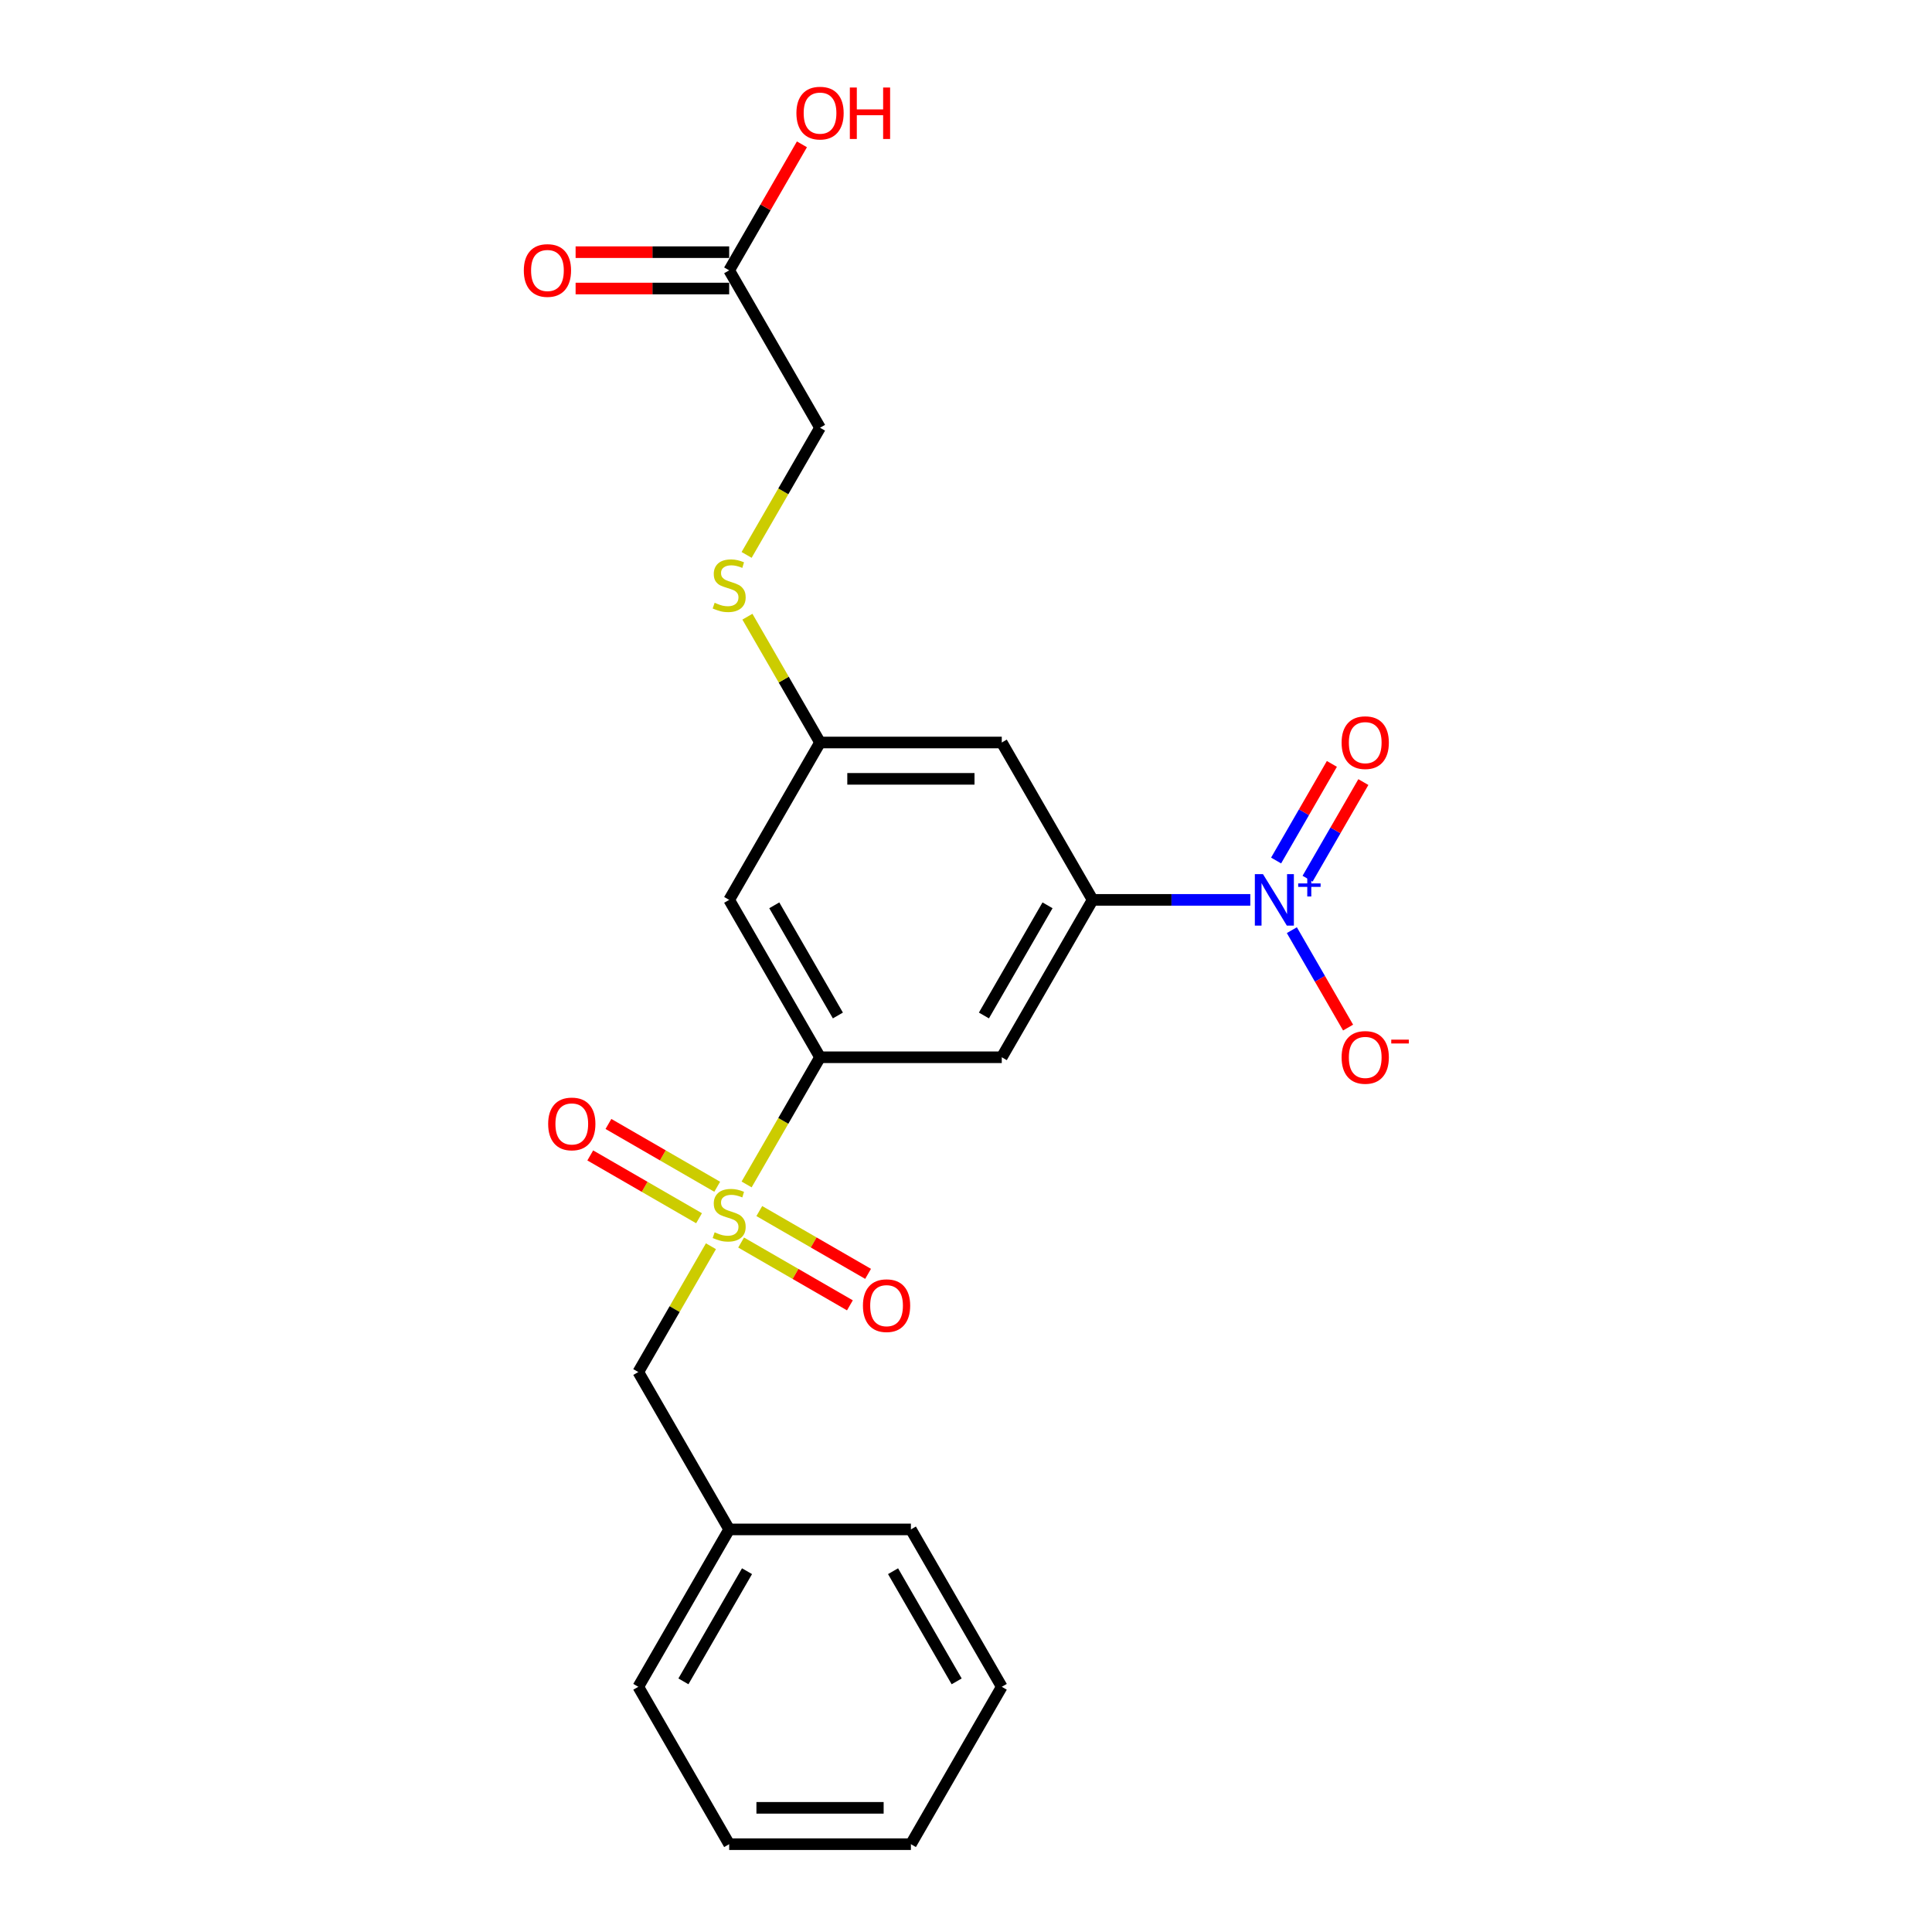<?xml version='1.0' encoding='iso-8859-1'?>
<svg version='1.1' baseProfile='full'
              xmlns='http://www.w3.org/2000/svg'
                      xmlns:rdkit='http://www.rdkit.org/xml'
                      xmlns:xlink='http://www.w3.org/1999/xlink'
                  xml:space='preserve'
width='1000px' height='1000px' viewBox='0 0 1000 1000'>
<!-- END OF HEADER -->
<rect style='opacity:1.0;fill:#FFFFFF;stroke:none' width='1000' height='1000' x='0' y='0'> </rect>
<path class='bond-1' d='M 386.444,613.067 L 405.446,580.152' style='fill:none;fill-rule:evenodd;stroke:#CCCC00;stroke-width:6px;stroke-linecap:butt;stroke-linejoin:miter;stroke-opacity:1' />
<path class='bond-1' d='M 405.446,580.152 L 424.449,547.238' style='fill:none;fill-rule:evenodd;stroke:#000000;stroke-width:6px;stroke-linecap:butt;stroke-linejoin:miter;stroke-opacity:1' />
<path class='bond-6' d='M 367.979,645.048 L 349.182,677.605' style='fill:none;fill-rule:evenodd;stroke:#CCCC00;stroke-width:6px;stroke-linecap:butt;stroke-linejoin:miter;stroke-opacity:1' />
<path class='bond-6' d='M 349.182,677.605 L 330.386,710.161' style='fill:none;fill-rule:evenodd;stroke:#000000;stroke-width:6px;stroke-linecap:butt;stroke-linejoin:miter;stroke-opacity:1' />
<path class='bond-7' d='M 383.607,643.135 L 411.759,659.388' style='fill:none;fill-rule:evenodd;stroke:#CCCC00;stroke-width:6px;stroke-linecap:butt;stroke-linejoin:miter;stroke-opacity:1' />
<path class='bond-7' d='M 411.759,659.388 L 439.91,675.642' style='fill:none;fill-rule:evenodd;stroke:#FF0000;stroke-width:6px;stroke-linecap:butt;stroke-linejoin:miter;stroke-opacity:1' />
<path class='bond-7' d='M 393.013,626.843 L 421.165,643.096' style='fill:none;fill-rule:evenodd;stroke:#CCCC00;stroke-width:6px;stroke-linecap:butt;stroke-linejoin:miter;stroke-opacity:1' />
<path class='bond-7' d='M 421.165,643.096 L 449.317,659.349' style='fill:none;fill-rule:evenodd;stroke:#FF0000;stroke-width:6px;stroke-linecap:butt;stroke-linejoin:miter;stroke-opacity:1' />
<path class='bond-8' d='M 371.228,614.265 L 343.077,598.012' style='fill:none;fill-rule:evenodd;stroke:#CCCC00;stroke-width:6px;stroke-linecap:butt;stroke-linejoin:miter;stroke-opacity:1' />
<path class='bond-8' d='M 343.077,598.012 L 314.925,581.758' style='fill:none;fill-rule:evenodd;stroke:#FF0000;stroke-width:6px;stroke-linecap:butt;stroke-linejoin:miter;stroke-opacity:1' />
<path class='bond-8' d='M 361.822,630.557 L 333.67,614.304' style='fill:none;fill-rule:evenodd;stroke:#CCCC00;stroke-width:6px;stroke-linecap:butt;stroke-linejoin:miter;stroke-opacity:1' />
<path class='bond-8' d='M 333.67,614.304 L 305.518,598.05' style='fill:none;fill-rule:evenodd;stroke:#FF0000;stroke-width:6px;stroke-linecap:butt;stroke-linejoin:miter;stroke-opacity:1' />
<path class='bond-0' d='M 647.154,465.777 L 606.349,465.777' style='fill:none;fill-rule:evenodd;stroke:#0000FF;stroke-width:6px;stroke-linecap:butt;stroke-linejoin:miter;stroke-opacity:1' />
<path class='bond-0' d='M 606.349,465.777 L 565.545,465.777' style='fill:none;fill-rule:evenodd;stroke:#000000;stroke-width:6px;stroke-linecap:butt;stroke-linejoin:miter;stroke-opacity:1' />
<path class='bond-9' d='M 668.656,481.448 L 683.211,506.659' style='fill:none;fill-rule:evenodd;stroke:#0000FF;stroke-width:6px;stroke-linecap:butt;stroke-linejoin:miter;stroke-opacity:1' />
<path class='bond-9' d='M 683.211,506.659 L 697.767,531.869' style='fill:none;fill-rule:evenodd;stroke:#FF0000;stroke-width:6px;stroke-linecap:butt;stroke-linejoin:miter;stroke-opacity:1' />
<path class='bond-11' d='M 676.802,454.809 L 691.238,429.806' style='fill:none;fill-rule:evenodd;stroke:#0000FF;stroke-width:6px;stroke-linecap:butt;stroke-linejoin:miter;stroke-opacity:1' />
<path class='bond-11' d='M 691.238,429.806 L 705.674,404.802' style='fill:none;fill-rule:evenodd;stroke:#FF0000;stroke-width:6px;stroke-linecap:butt;stroke-linejoin:miter;stroke-opacity:1' />
<path class='bond-11' d='M 660.51,445.403 L 674.946,420.399' style='fill:none;fill-rule:evenodd;stroke:#0000FF;stroke-width:6px;stroke-linecap:butt;stroke-linejoin:miter;stroke-opacity:1' />
<path class='bond-11' d='M 674.946,420.399 L 689.381,395.395' style='fill:none;fill-rule:evenodd;stroke:#FF0000;stroke-width:6px;stroke-linecap:butt;stroke-linejoin:miter;stroke-opacity:1' />
<path class='bond-3' d='M 424.449,547.238 L 518.513,547.238' style='fill:none;fill-rule:evenodd;stroke:#000000;stroke-width:6px;stroke-linecap:butt;stroke-linejoin:miter;stroke-opacity:1' />
<path class='bond-4' d='M 424.449,547.238 L 377.418,465.777' style='fill:none;fill-rule:evenodd;stroke:#000000;stroke-width:6px;stroke-linecap:butt;stroke-linejoin:miter;stroke-opacity:1' />
<path class='bond-4' d='M 433.687,525.613 L 400.765,468.59' style='fill:none;fill-rule:evenodd;stroke:#000000;stroke-width:6px;stroke-linecap:butt;stroke-linejoin:miter;stroke-opacity:1' />
<path class='bond-2' d='M 565.545,465.777 L 518.513,547.238' style='fill:none;fill-rule:evenodd;stroke:#000000;stroke-width:6px;stroke-linecap:butt;stroke-linejoin:miter;stroke-opacity:1' />
<path class='bond-2' d='M 542.198,468.59 L 509.275,525.613' style='fill:none;fill-rule:evenodd;stroke:#000000;stroke-width:6px;stroke-linecap:butt;stroke-linejoin:miter;stroke-opacity:1' />
<path class='bond-23' d='M 565.545,465.777 L 518.513,384.316' style='fill:none;fill-rule:evenodd;stroke:#000000;stroke-width:6px;stroke-linecap:butt;stroke-linejoin:miter;stroke-opacity:1' />
<path class='bond-10' d='M 377.418,465.777 L 424.449,384.316' style='fill:none;fill-rule:evenodd;stroke:#000000;stroke-width:6px;stroke-linecap:butt;stroke-linejoin:miter;stroke-opacity:1' />
<path class='bond-5' d='M 518.513,384.316 L 424.449,384.316' style='fill:none;fill-rule:evenodd;stroke:#000000;stroke-width:6px;stroke-linecap:butt;stroke-linejoin:miter;stroke-opacity:1' />
<path class='bond-5' d='M 504.403,403.128 L 438.559,403.128' style='fill:none;fill-rule:evenodd;stroke:#000000;stroke-width:6px;stroke-linecap:butt;stroke-linejoin:miter;stroke-opacity:1' />
<path class='bond-16' d='M 330.386,710.161 L 377.418,791.623' style='fill:none;fill-rule:evenodd;stroke:#000000;stroke-width:6px;stroke-linecap:butt;stroke-linejoin:miter;stroke-opacity:1' />
<path class='bond-13' d='M 424.449,384.316 L 405.653,351.759' style='fill:none;fill-rule:evenodd;stroke:#000000;stroke-width:6px;stroke-linecap:butt;stroke-linejoin:miter;stroke-opacity:1' />
<path class='bond-13' d='M 405.653,351.759 L 386.856,319.203' style='fill:none;fill-rule:evenodd;stroke:#CCCC00;stroke-width:6px;stroke-linecap:butt;stroke-linejoin:miter;stroke-opacity:1' />
<path class='bond-12' d='M 377.418,139.931 L 424.449,221.393' style='fill:none;fill-rule:evenodd;stroke:#000000;stroke-width:6px;stroke-linecap:butt;stroke-linejoin:miter;stroke-opacity:1' />
<path class='bond-14' d='M 377.418,130.525 L 337.676,130.525' style='fill:none;fill-rule:evenodd;stroke:#000000;stroke-width:6px;stroke-linecap:butt;stroke-linejoin:miter;stroke-opacity:1' />
<path class='bond-14' d='M 337.676,130.525 L 297.934,130.525' style='fill:none;fill-rule:evenodd;stroke:#FF0000;stroke-width:6px;stroke-linecap:butt;stroke-linejoin:miter;stroke-opacity:1' />
<path class='bond-14' d='M 377.418,149.338 L 337.676,149.338' style='fill:none;fill-rule:evenodd;stroke:#000000;stroke-width:6px;stroke-linecap:butt;stroke-linejoin:miter;stroke-opacity:1' />
<path class='bond-14' d='M 337.676,149.338 L 297.934,149.338' style='fill:none;fill-rule:evenodd;stroke:#FF0000;stroke-width:6px;stroke-linecap:butt;stroke-linejoin:miter;stroke-opacity:1' />
<path class='bond-17' d='M 377.418,139.931 L 396.247,107.318' style='fill:none;fill-rule:evenodd;stroke:#000000;stroke-width:6px;stroke-linecap:butt;stroke-linejoin:miter;stroke-opacity:1' />
<path class='bond-17' d='M 396.247,107.318 L 415.076,74.706' style='fill:none;fill-rule:evenodd;stroke:#FF0000;stroke-width:6px;stroke-linecap:butt;stroke-linejoin:miter;stroke-opacity:1' />
<path class='bond-15' d='M 386.444,287.221 L 405.446,254.307' style='fill:none;fill-rule:evenodd;stroke:#CCCC00;stroke-width:6px;stroke-linecap:butt;stroke-linejoin:miter;stroke-opacity:1' />
<path class='bond-15' d='M 405.446,254.307 L 424.449,221.393' style='fill:none;fill-rule:evenodd;stroke:#000000;stroke-width:6px;stroke-linecap:butt;stroke-linejoin:miter;stroke-opacity:1' />
<path class='bond-18' d='M 377.418,791.623 L 330.386,873.084' style='fill:none;fill-rule:evenodd;stroke:#000000;stroke-width:6px;stroke-linecap:butt;stroke-linejoin:miter;stroke-opacity:1' />
<path class='bond-18' d='M 386.655,813.248 L 353.733,870.271' style='fill:none;fill-rule:evenodd;stroke:#000000;stroke-width:6px;stroke-linecap:butt;stroke-linejoin:miter;stroke-opacity:1' />
<path class='bond-19' d='M 377.418,791.623 L 471.481,791.623' style='fill:none;fill-rule:evenodd;stroke:#000000;stroke-width:6px;stroke-linecap:butt;stroke-linejoin:miter;stroke-opacity:1' />
<path class='bond-21' d='M 330.386,873.084 L 377.418,954.545' style='fill:none;fill-rule:evenodd;stroke:#000000;stroke-width:6px;stroke-linecap:butt;stroke-linejoin:miter;stroke-opacity:1' />
<path class='bond-20' d='M 471.481,791.623 L 518.513,873.084' style='fill:none;fill-rule:evenodd;stroke:#000000;stroke-width:6px;stroke-linecap:butt;stroke-linejoin:miter;stroke-opacity:1' />
<path class='bond-20' d='M 462.244,813.248 L 495.166,870.271' style='fill:none;fill-rule:evenodd;stroke:#000000;stroke-width:6px;stroke-linecap:butt;stroke-linejoin:miter;stroke-opacity:1' />
<path class='bond-22' d='M 518.513,873.084 L 471.481,954.545' style='fill:none;fill-rule:evenodd;stroke:#000000;stroke-width:6px;stroke-linecap:butt;stroke-linejoin:miter;stroke-opacity:1' />
<path class='bond-24' d='M 377.418,954.545 L 471.481,954.545' style='fill:none;fill-rule:evenodd;stroke:#000000;stroke-width:6px;stroke-linecap:butt;stroke-linejoin:miter;stroke-opacity:1' />
<path class='bond-24' d='M 391.527,935.733 L 457.372,935.733' style='fill:none;fill-rule:evenodd;stroke:#000000;stroke-width:6px;stroke-linecap:butt;stroke-linejoin:miter;stroke-opacity:1' />
<path  class='atom-0' d='M 369.893 637.843
Q 370.194 637.956, 371.435 638.482
Q 372.677 639.009, 374.031 639.348
Q 375.423 639.649, 376.778 639.649
Q 379.299 639.649, 380.766 638.445
Q 382.234 637.203, 382.234 635.059
Q 382.234 633.591, 381.481 632.688
Q 380.766 631.785, 379.638 631.296
Q 378.509 630.807, 376.627 630.243
Q 374.257 629.528, 372.827 628.85
Q 371.435 628.173, 370.419 626.743
Q 369.441 625.314, 369.441 622.906
Q 369.441 619.557, 371.699 617.487
Q 373.994 615.418, 378.509 615.418
Q 381.594 615.418, 385.093 616.885
L 384.228 619.783
Q 381.03 618.466, 378.622 618.466
Q 376.025 618.466, 374.596 619.557
Q 373.166 620.61, 373.204 622.454
Q 373.204 623.884, 373.918 624.749
Q 374.671 625.615, 375.724 626.104
Q 376.816 626.593, 378.622 627.157
Q 381.03 627.91, 382.459 628.662
Q 383.889 629.415, 384.905 630.957
Q 385.959 632.462, 385.959 635.059
Q 385.959 638.746, 383.475 640.74
Q 381.03 642.697, 376.928 642.697
Q 374.558 642.697, 372.752 642.17
Q 370.984 641.681, 368.877 640.815
L 369.893 637.843
' fill='#CCCC00'/>
<path  class='atom-1' d='M 653.72 452.458
L 662.449 466.567
Q 663.314 467.959, 664.706 470.48
Q 666.099 473.001, 666.174 473.152
L 666.174 452.458
L 669.711 452.458
L 669.711 479.096
L 666.061 479.096
L 656.692 463.67
Q 655.601 461.864, 654.435 459.795
Q 653.306 457.725, 652.967 457.086
L 652.967 479.096
L 649.506 479.096
L 649.506 452.458
L 653.72 452.458
' fill='#0000FF'/>
<path  class='atom-1' d='M 671.946 457.259
L 676.639 457.259
L 676.639 452.318
L 678.725 452.318
L 678.725 457.259
L 683.542 457.259
L 683.542 459.047
L 678.725 459.047
L 678.725 464.014
L 676.639 464.014
L 676.639 459.047
L 671.946 459.047
L 671.946 457.259
' fill='#0000FF'/>
<path  class='atom-8' d='M 446.651 675.807
Q 446.651 669.411, 449.811 665.836
Q 452.972 662.262, 458.879 662.262
Q 464.786 662.262, 467.947 665.836
Q 471.107 669.411, 471.107 675.807
Q 471.107 682.278, 467.909 685.966
Q 464.711 689.615, 458.879 689.615
Q 453.009 689.615, 449.811 685.966
Q 446.651 682.316, 446.651 675.807
M 458.879 686.605
Q 462.943 686.605, 465.125 683.896
Q 467.345 681.15, 467.345 675.807
Q 467.345 670.577, 465.125 667.943
Q 462.943 665.272, 458.879 665.272
Q 454.815 665.272, 452.596 667.906
Q 450.413 670.539, 450.413 675.807
Q 450.413 681.187, 452.596 683.896
Q 454.815 686.605, 458.879 686.605
' fill='#FF0000'/>
<path  class='atom-9' d='M 283.728 581.743
Q 283.728 575.347, 286.888 571.773
Q 290.049 568.198, 295.956 568.198
Q 301.863 568.198, 305.024 571.773
Q 308.184 575.347, 308.184 581.743
Q 308.184 588.215, 304.986 591.902
Q 301.788 595.552, 295.956 595.552
Q 290.087 595.552, 286.888 591.902
Q 283.728 588.253, 283.728 581.743
M 295.956 592.542
Q 300.02 592.542, 302.202 589.833
Q 304.422 587.086, 304.422 581.743
Q 304.422 576.513, 302.202 573.88
Q 300.02 571.208, 295.956 571.208
Q 291.893 571.208, 289.673 573.842
Q 287.491 576.476, 287.491 581.743
Q 287.491 587.124, 289.673 589.833
Q 291.893 592.542, 295.956 592.542
' fill='#FF0000'/>
<path  class='atom-10' d='M 694.412 547.314
Q 694.412 540.917, 697.572 537.343
Q 700.733 533.769, 706.64 533.769
Q 712.547 533.769, 715.708 537.343
Q 718.868 540.917, 718.868 547.314
Q 718.868 553.785, 715.67 557.473
Q 712.472 561.122, 706.64 561.122
Q 700.77 561.122, 697.572 557.473
Q 694.412 553.823, 694.412 547.314
M 706.64 558.112
Q 710.703 558.112, 712.886 555.403
Q 715.106 552.657, 715.106 547.314
Q 715.106 542.084, 712.886 539.45
Q 710.703 536.779, 706.64 536.779
Q 702.576 536.779, 700.356 539.412
Q 698.174 542.046, 698.174 547.314
Q 698.174 552.694, 700.356 555.403
Q 702.576 558.112, 706.64 558.112
' fill='#FF0000'/>
<path  class='atom-10' d='M 720.11 538.117
L 729.223 538.117
L 729.223 540.103
L 720.11 540.103
L 720.11 538.117
' fill='#FF0000'/>
<path  class='atom-12' d='M 694.412 384.391
Q 694.412 377.995, 697.572 374.42
Q 700.733 370.846, 706.64 370.846
Q 712.547 370.846, 715.708 374.42
Q 718.868 377.995, 718.868 384.391
Q 718.868 390.863, 715.67 394.55
Q 712.472 398.199, 706.64 398.199
Q 700.77 398.199, 697.572 394.55
Q 694.412 390.9, 694.412 384.391
M 706.64 395.189
Q 710.703 395.189, 712.886 392.48
Q 715.106 389.734, 715.106 384.391
Q 715.106 379.161, 712.886 376.527
Q 710.703 373.856, 706.64 373.856
Q 702.576 373.856, 700.356 376.49
Q 698.174 379.123, 698.174 384.391
Q 698.174 389.771, 700.356 392.48
Q 702.576 395.189, 706.64 395.189
' fill='#FF0000'/>
<path  class='atom-14' d='M 369.893 311.997
Q 370.194 312.11, 371.435 312.637
Q 372.677 313.164, 374.031 313.502
Q 375.423 313.803, 376.778 313.803
Q 379.299 313.803, 380.766 312.599
Q 382.234 311.358, 382.234 309.213
Q 382.234 307.746, 381.481 306.843
Q 380.766 305.94, 379.638 305.45
Q 378.509 304.961, 376.627 304.397
Q 374.257 303.682, 372.827 303.005
Q 371.435 302.328, 370.419 300.898
Q 369.441 299.468, 369.441 297.06
Q 369.441 293.711, 371.699 291.642
Q 373.994 289.573, 378.509 289.573
Q 381.594 289.573, 385.093 291.04
L 384.228 293.937
Q 381.03 292.62, 378.622 292.62
Q 376.025 292.62, 374.596 293.711
Q 373.166 294.765, 373.204 296.608
Q 373.204 298.038, 373.918 298.904
Q 374.671 299.769, 375.724 300.258
Q 376.816 300.747, 378.622 301.312
Q 381.03 302.064, 382.459 302.817
Q 383.889 303.569, 384.905 305.112
Q 385.959 306.617, 385.959 309.213
Q 385.959 312.9, 383.475 314.894
Q 381.03 316.851, 376.928 316.851
Q 374.558 316.851, 372.752 316.324
Q 370.984 315.835, 368.877 314.97
L 369.893 311.997
' fill='#CCCC00'/>
<path  class='atom-15' d='M 271.126 140.007
Q 271.126 133.61, 274.286 130.036
Q 277.447 126.462, 283.354 126.462
Q 289.261 126.462, 292.422 130.036
Q 295.582 133.61, 295.582 140.007
Q 295.582 146.478, 292.384 150.166
Q 289.186 153.815, 283.354 153.815
Q 277.485 153.815, 274.286 150.166
Q 271.126 146.516, 271.126 140.007
M 283.354 150.805
Q 287.418 150.805, 289.6 148.096
Q 291.82 145.35, 291.82 140.007
Q 291.82 134.777, 289.6 132.143
Q 287.418 129.472, 283.354 129.472
Q 279.291 129.472, 277.071 132.105
Q 274.888 134.739, 274.888 140.007
Q 274.888 145.387, 277.071 148.096
Q 279.291 150.805, 283.354 150.805
' fill='#FF0000'/>
<path  class='atom-18' d='M 412.221 58.545
Q 412.221 52.149, 415.382 48.575
Q 418.542 45, 424.449 45
Q 430.357 45, 433.517 48.575
Q 436.678 52.149, 436.678 58.545
Q 436.678 65.017, 433.479 68.704
Q 430.281 72.354, 424.449 72.354
Q 418.58 72.354, 415.382 68.704
Q 412.221 65.055, 412.221 58.545
M 424.449 69.344
Q 428.513 69.344, 430.695 66.635
Q 432.915 63.888, 432.915 58.545
Q 432.915 53.315, 430.695 50.682
Q 428.513 48.01, 424.449 48.01
Q 420.386 48.01, 418.166 50.644
Q 415.984 53.278, 415.984 58.545
Q 415.984 63.926, 418.166 66.635
Q 420.386 69.344, 424.449 69.344
' fill='#FF0000'/>
<path  class='atom-18' d='M 439.876 45.301
L 443.488 45.301
L 443.488 56.627
L 457.108 56.627
L 457.108 45.301
L 460.72 45.301
L 460.72 71.94
L 457.108 71.94
L 457.108 59.636
L 443.488 59.636
L 443.488 71.94
L 439.876 71.94
L 439.876 45.301
' fill='#FF0000'/>
</svg>
